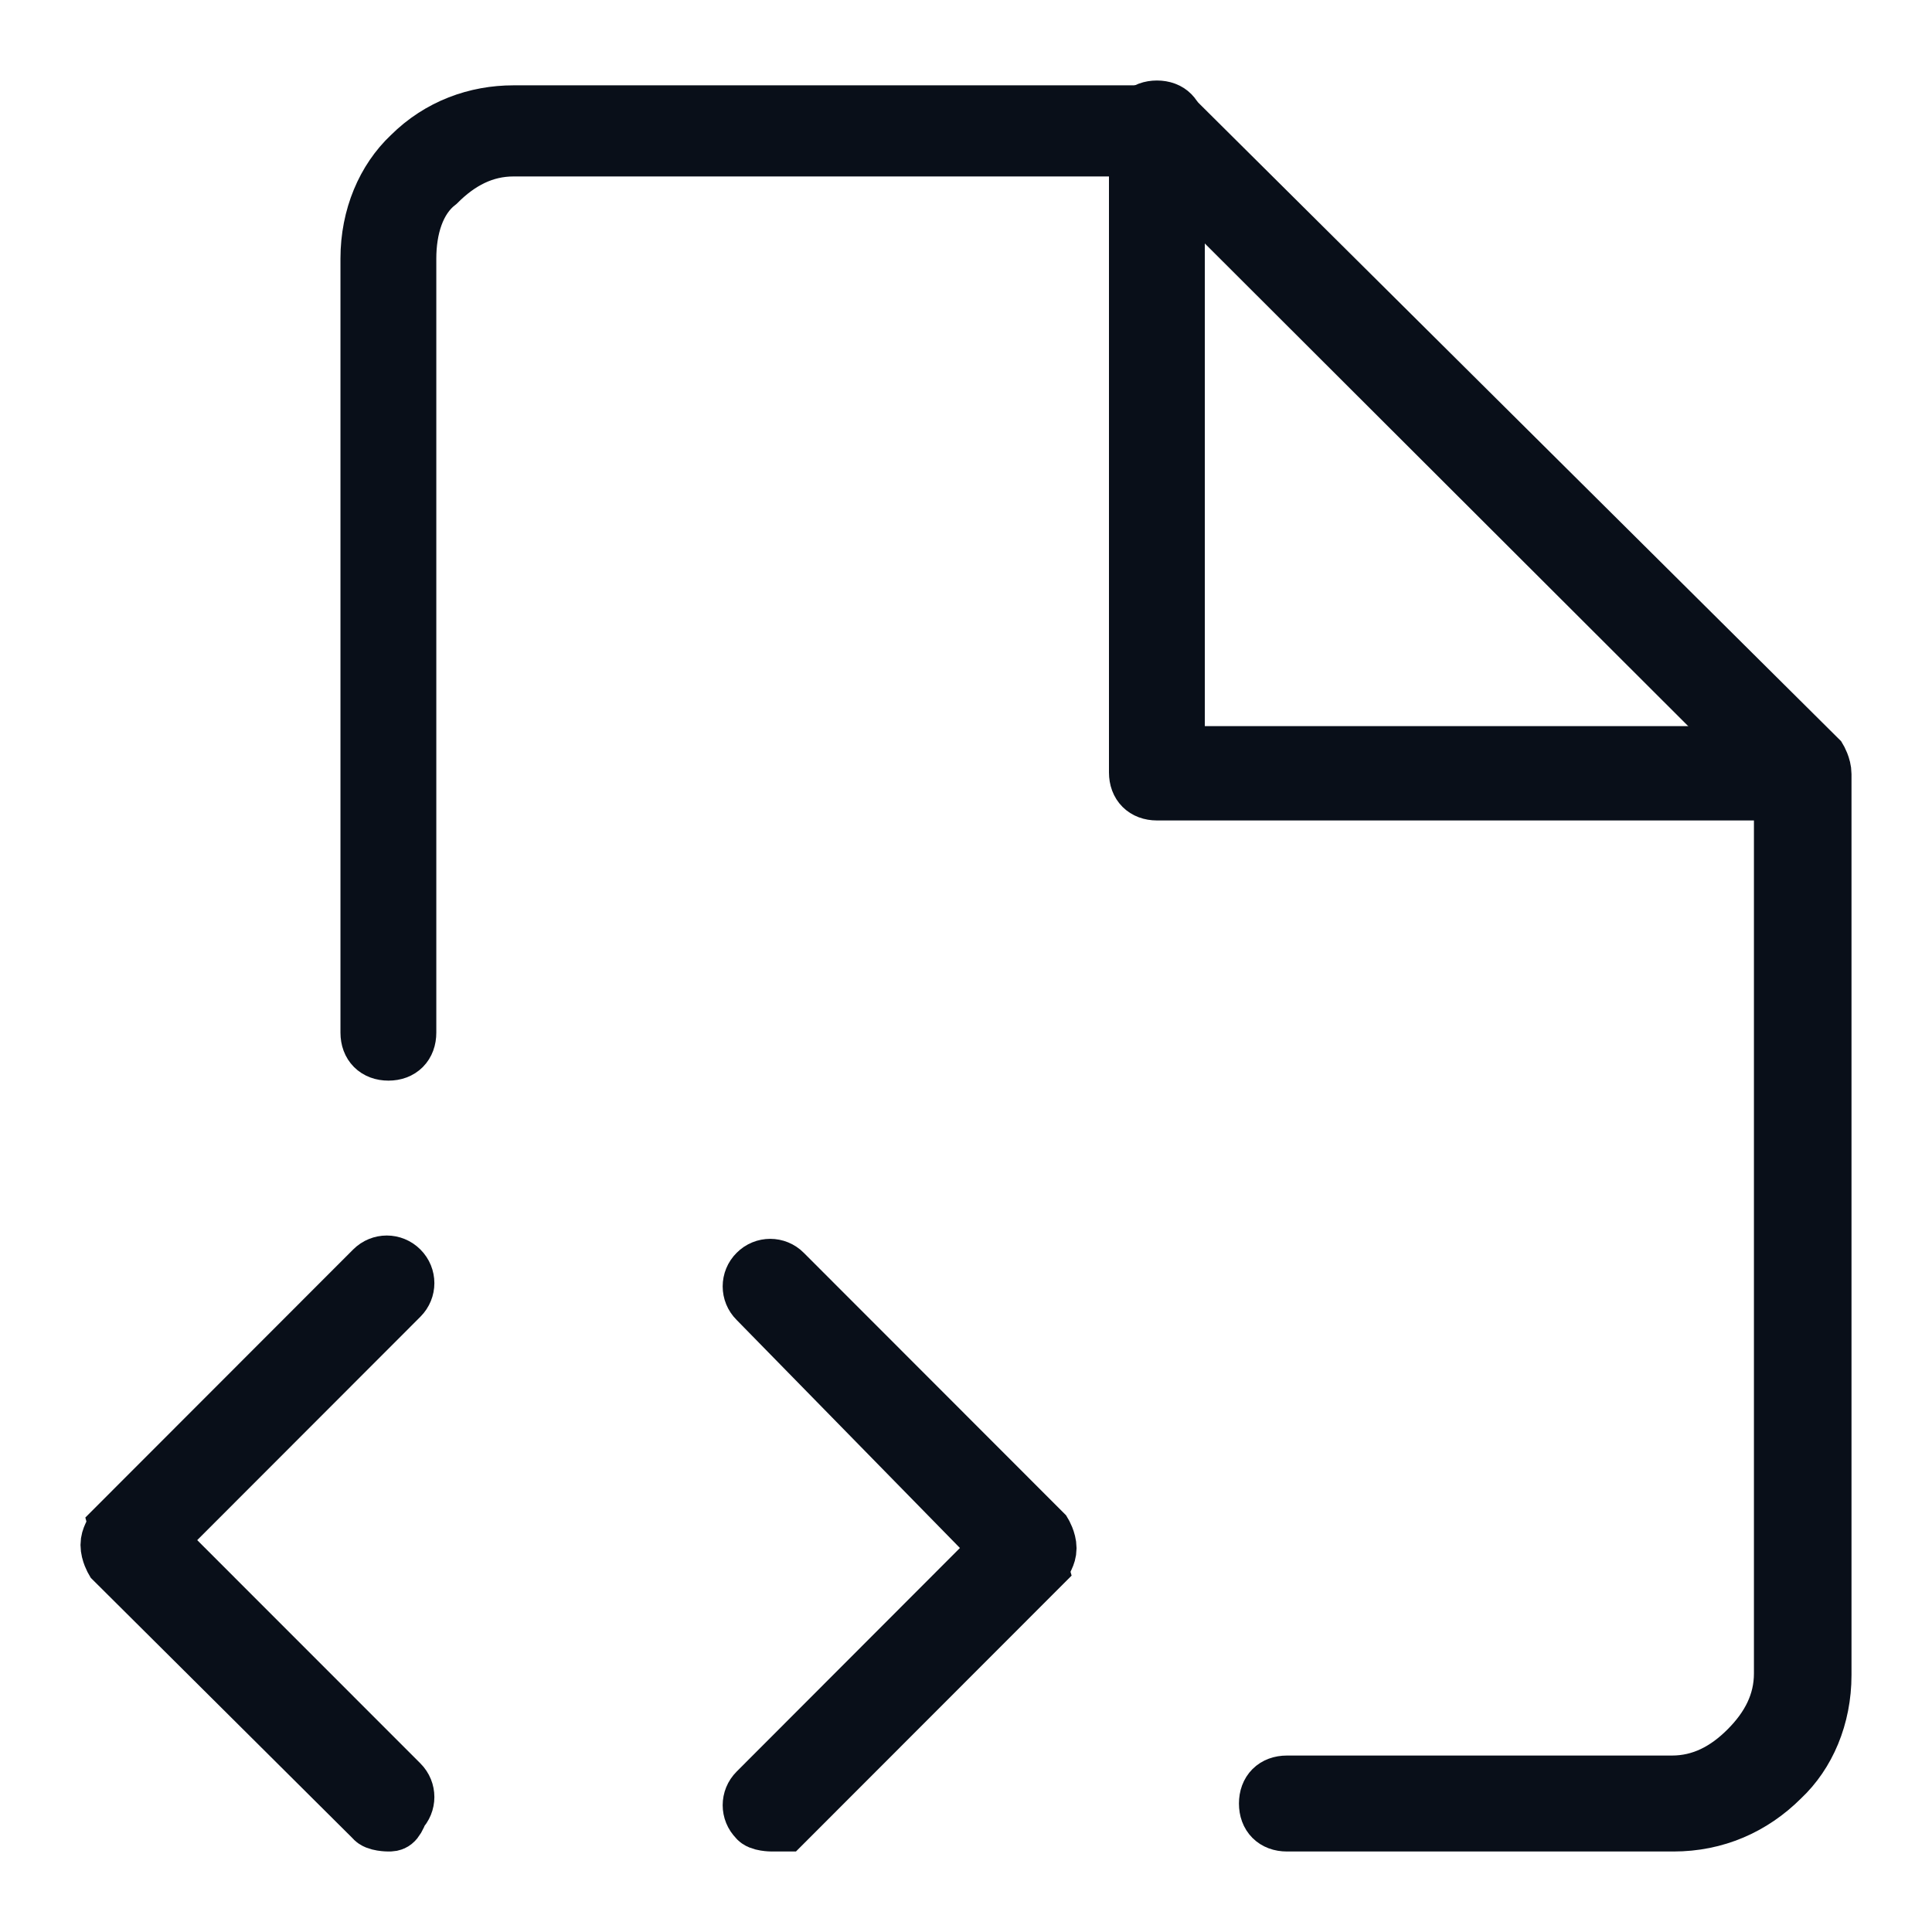 <svg width="18" height="18" viewBox="0 0 18 18" fill="none" xmlns="http://www.w3.org/2000/svg">
<path d="M3.619 17C3.619 17 3.498 17 3.467 16.955L1.045 14.546C1.045 14.546 1 14.47 1 14.394C1 14.318 1.045 14.273 1.045 14.242L3.467 11.818C3.543 11.742 3.664 11.742 3.74 11.818C3.816 11.894 3.816 12.015 3.74 12.091L1.484 14.349L3.74 16.606C3.816 16.682 3.816 16.803 3.74 16.879C3.694 17 3.664 17 3.619 17Z" fill="#090F19" stroke="#090F19" stroke-width="0.5"/>
<path d="M7.191 17C7.191 17 7.07 17 7.04 16.955C6.964 16.879 6.964 16.758 7.04 16.682L9.295 14.424L7.04 12.121C6.964 12.046 6.964 11.924 7.04 11.849C7.115 11.773 7.237 11.773 7.312 11.849L9.734 14.273C9.734 14.273 9.78 14.349 9.78 14.424C9.78 14.5 9.734 14.546 9.734 14.576L7.312 17C7.312 17 7.237 17 7.191 17Z" fill="#090F19" stroke="#090F19" stroke-width="0.5"/>
<path d="M15.577 17H11.99C11.868 17 11.793 16.924 11.793 16.803C11.793 16.682 11.868 16.606 11.99 16.606H15.577C15.85 16.606 16.077 16.485 16.273 16.288C16.47 16.091 16.591 15.864 16.591 15.591V7.273L10.703 1.394H4.784C4.512 1.394 4.285 1.515 4.088 1.712C3.891 1.864 3.815 2.136 3.815 2.409V9.621C3.815 9.742 3.74 9.818 3.619 9.818C3.498 9.818 3.422 9.742 3.422 9.621V2.409C3.422 2.015 3.573 1.667 3.815 1.439C4.088 1.167 4.436 1.045 4.784 1.045H10.794C10.794 1.045 10.915 1.091 10.945 1.091L16.955 7.061C16.955 7.061 17 7.136 17 7.212V15.606C17 16 16.849 16.348 16.606 16.576C16.334 16.848 15.986 17 15.592 17H15.577Z" fill="#090F19" stroke="#090F19" stroke-width="0.5"/>
<path d="M16.788 7.394H10.779C10.658 7.394 10.582 7.318 10.582 7.197V1.197C10.582 1.076 10.658 1 10.779 1C10.9 1 10.975 1.076 10.975 1.197V7.015H16.788C16.909 7.015 16.985 7.091 16.985 7.212C16.985 7.333 16.909 7.409 16.788 7.409V7.394Z" fill="#090F19" stroke="#090F19" stroke-width="0.5"/>
</svg>
